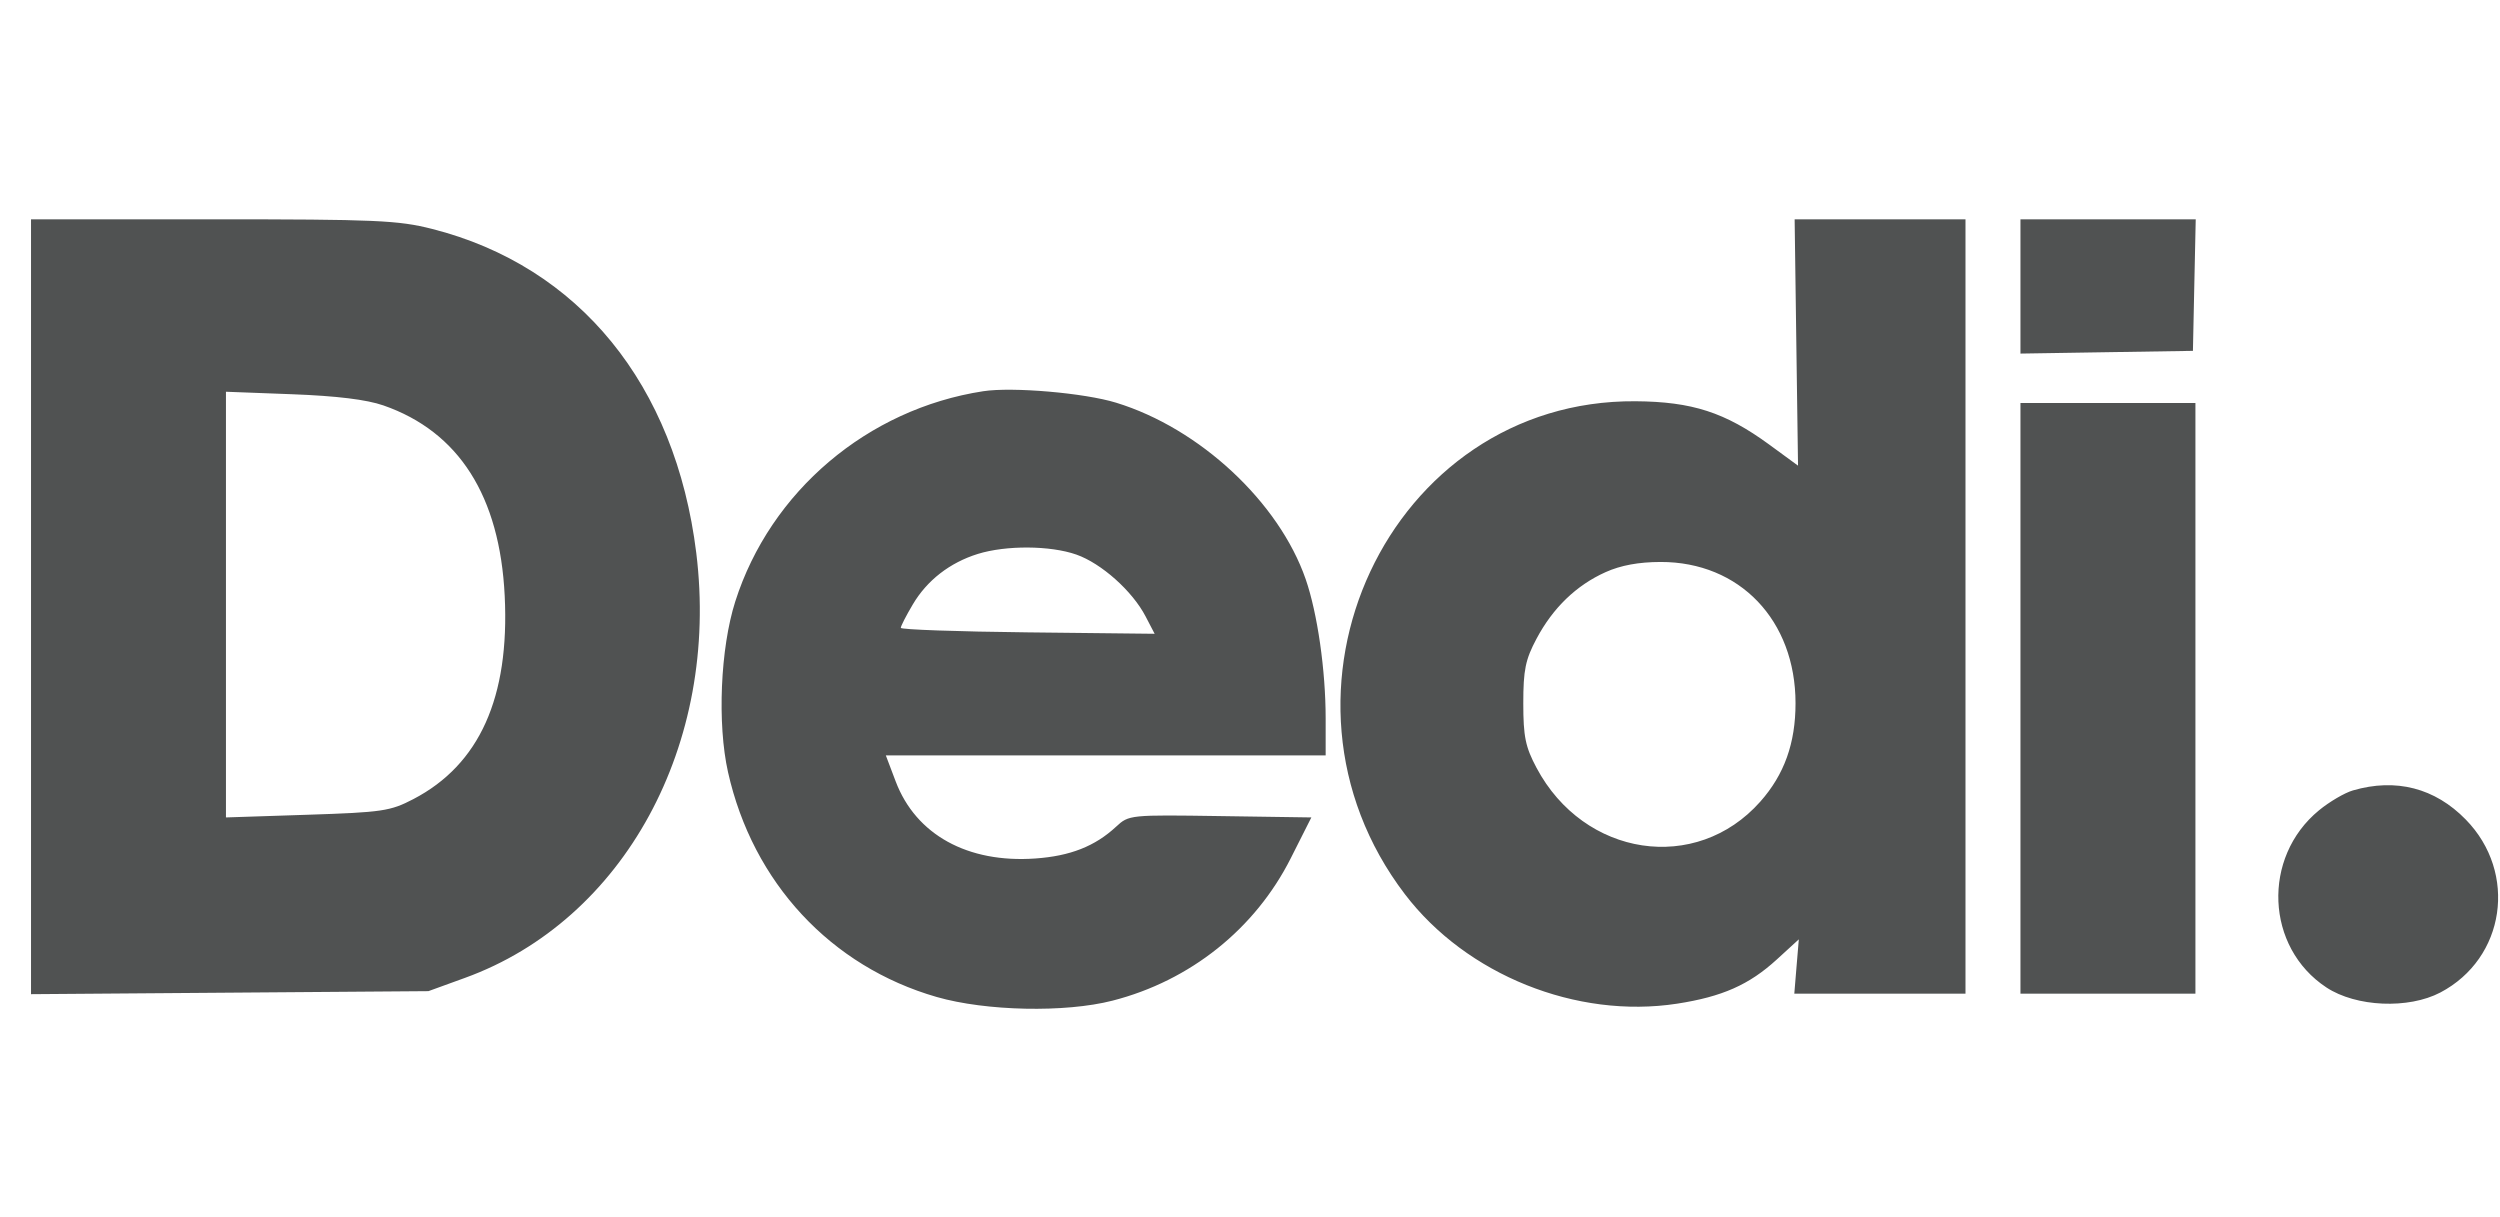 <svg width="76" height="37" viewBox="0 0 76 37" fill="none" xmlns="http://www.w3.org/2000/svg">
<path fill-rule="evenodd" clip-rule="evenodd" d="M0.943 18.445V30.223L6.983 30.177L13.024 30.131L14.134 29.728C18.973 27.973 21.883 22.629 21.167 16.812C20.536 11.694 17.601 8.093 13.135 6.959C12.104 6.697 11.425 6.667 6.465 6.667H0.943V18.445ZM54.608 10.412L54.66 14.156L53.783 13.514C52.444 12.536 51.441 12.211 49.721 12.198C42.225 12.142 38.048 21.072 42.71 27.185C44.579 29.636 47.927 30.982 50.982 30.512C52.356 30.3 53.175 29.937 54.015 29.168L54.684 28.556L54.615 29.381L54.547 30.207H57.149H59.751V18.437V6.667H57.154H54.557L54.608 10.412ZM61.422 8.708V10.749L64.044 10.707L66.665 10.666L66.707 8.667L66.75 6.667H64.086H61.422V8.708ZM29.891 11.893C26.374 12.433 23.419 14.938 22.352 18.286C21.899 19.706 21.802 22.001 22.132 23.474C22.883 26.827 25.255 29.382 28.478 30.309C29.976 30.739 32.378 30.79 33.82 30.42C36.185 29.814 38.156 28.239 39.24 26.089L39.865 24.85L37.093 24.809C34.348 24.768 34.318 24.771 33.93 25.131C33.288 25.727 32.536 26.023 31.476 26.098C29.418 26.244 27.843 25.376 27.229 23.756L26.929 22.964H33.614H40.3V21.843C40.3 20.377 40.051 18.644 39.693 17.608C38.88 15.264 36.472 13.021 33.93 12.242C32.964 11.945 30.779 11.757 29.891 11.893ZM6.869 18.38L6.869 24.85L9.338 24.769C11.626 24.694 11.864 24.659 12.568 24.292C14.577 23.244 15.495 21.201 15.343 18.113C15.194 15.078 13.948 13.122 11.656 12.325C11.144 12.147 10.238 12.036 8.883 11.985L6.869 11.909L6.869 18.38ZM61.422 21.229V30.207H64.082H66.741V21.229V12.251H64.082H61.422V21.229ZM29.727 16.839C28.875 17.104 28.182 17.642 27.749 18.375C27.548 18.714 27.384 19.034 27.384 19.087C27.384 19.139 29.12 19.201 31.242 19.224L35.101 19.267L34.826 18.739C34.425 17.967 33.482 17.126 32.721 16.859C31.928 16.581 30.585 16.573 29.727 16.839ZM48.81 17.393C47.922 17.791 47.209 18.478 46.71 19.418C46.373 20.051 46.308 20.366 46.308 21.379C46.308 22.393 46.373 22.707 46.71 23.341C48.153 26.055 51.562 26.571 53.512 24.371C54.243 23.547 54.584 22.594 54.584 21.379C54.584 18.857 52.886 17.079 50.481 17.084C49.817 17.085 49.27 17.186 48.81 17.393ZM71.528 24.029C71.277 24.102 70.813 24.374 70.497 24.634C68.757 26.063 68.872 28.803 70.725 30.02C71.627 30.613 73.216 30.682 74.187 30.172C76.162 29.134 76.544 26.535 74.96 24.915C74.022 23.954 72.835 23.648 71.528 24.029Z" fill="#505252"/>
</svg>

